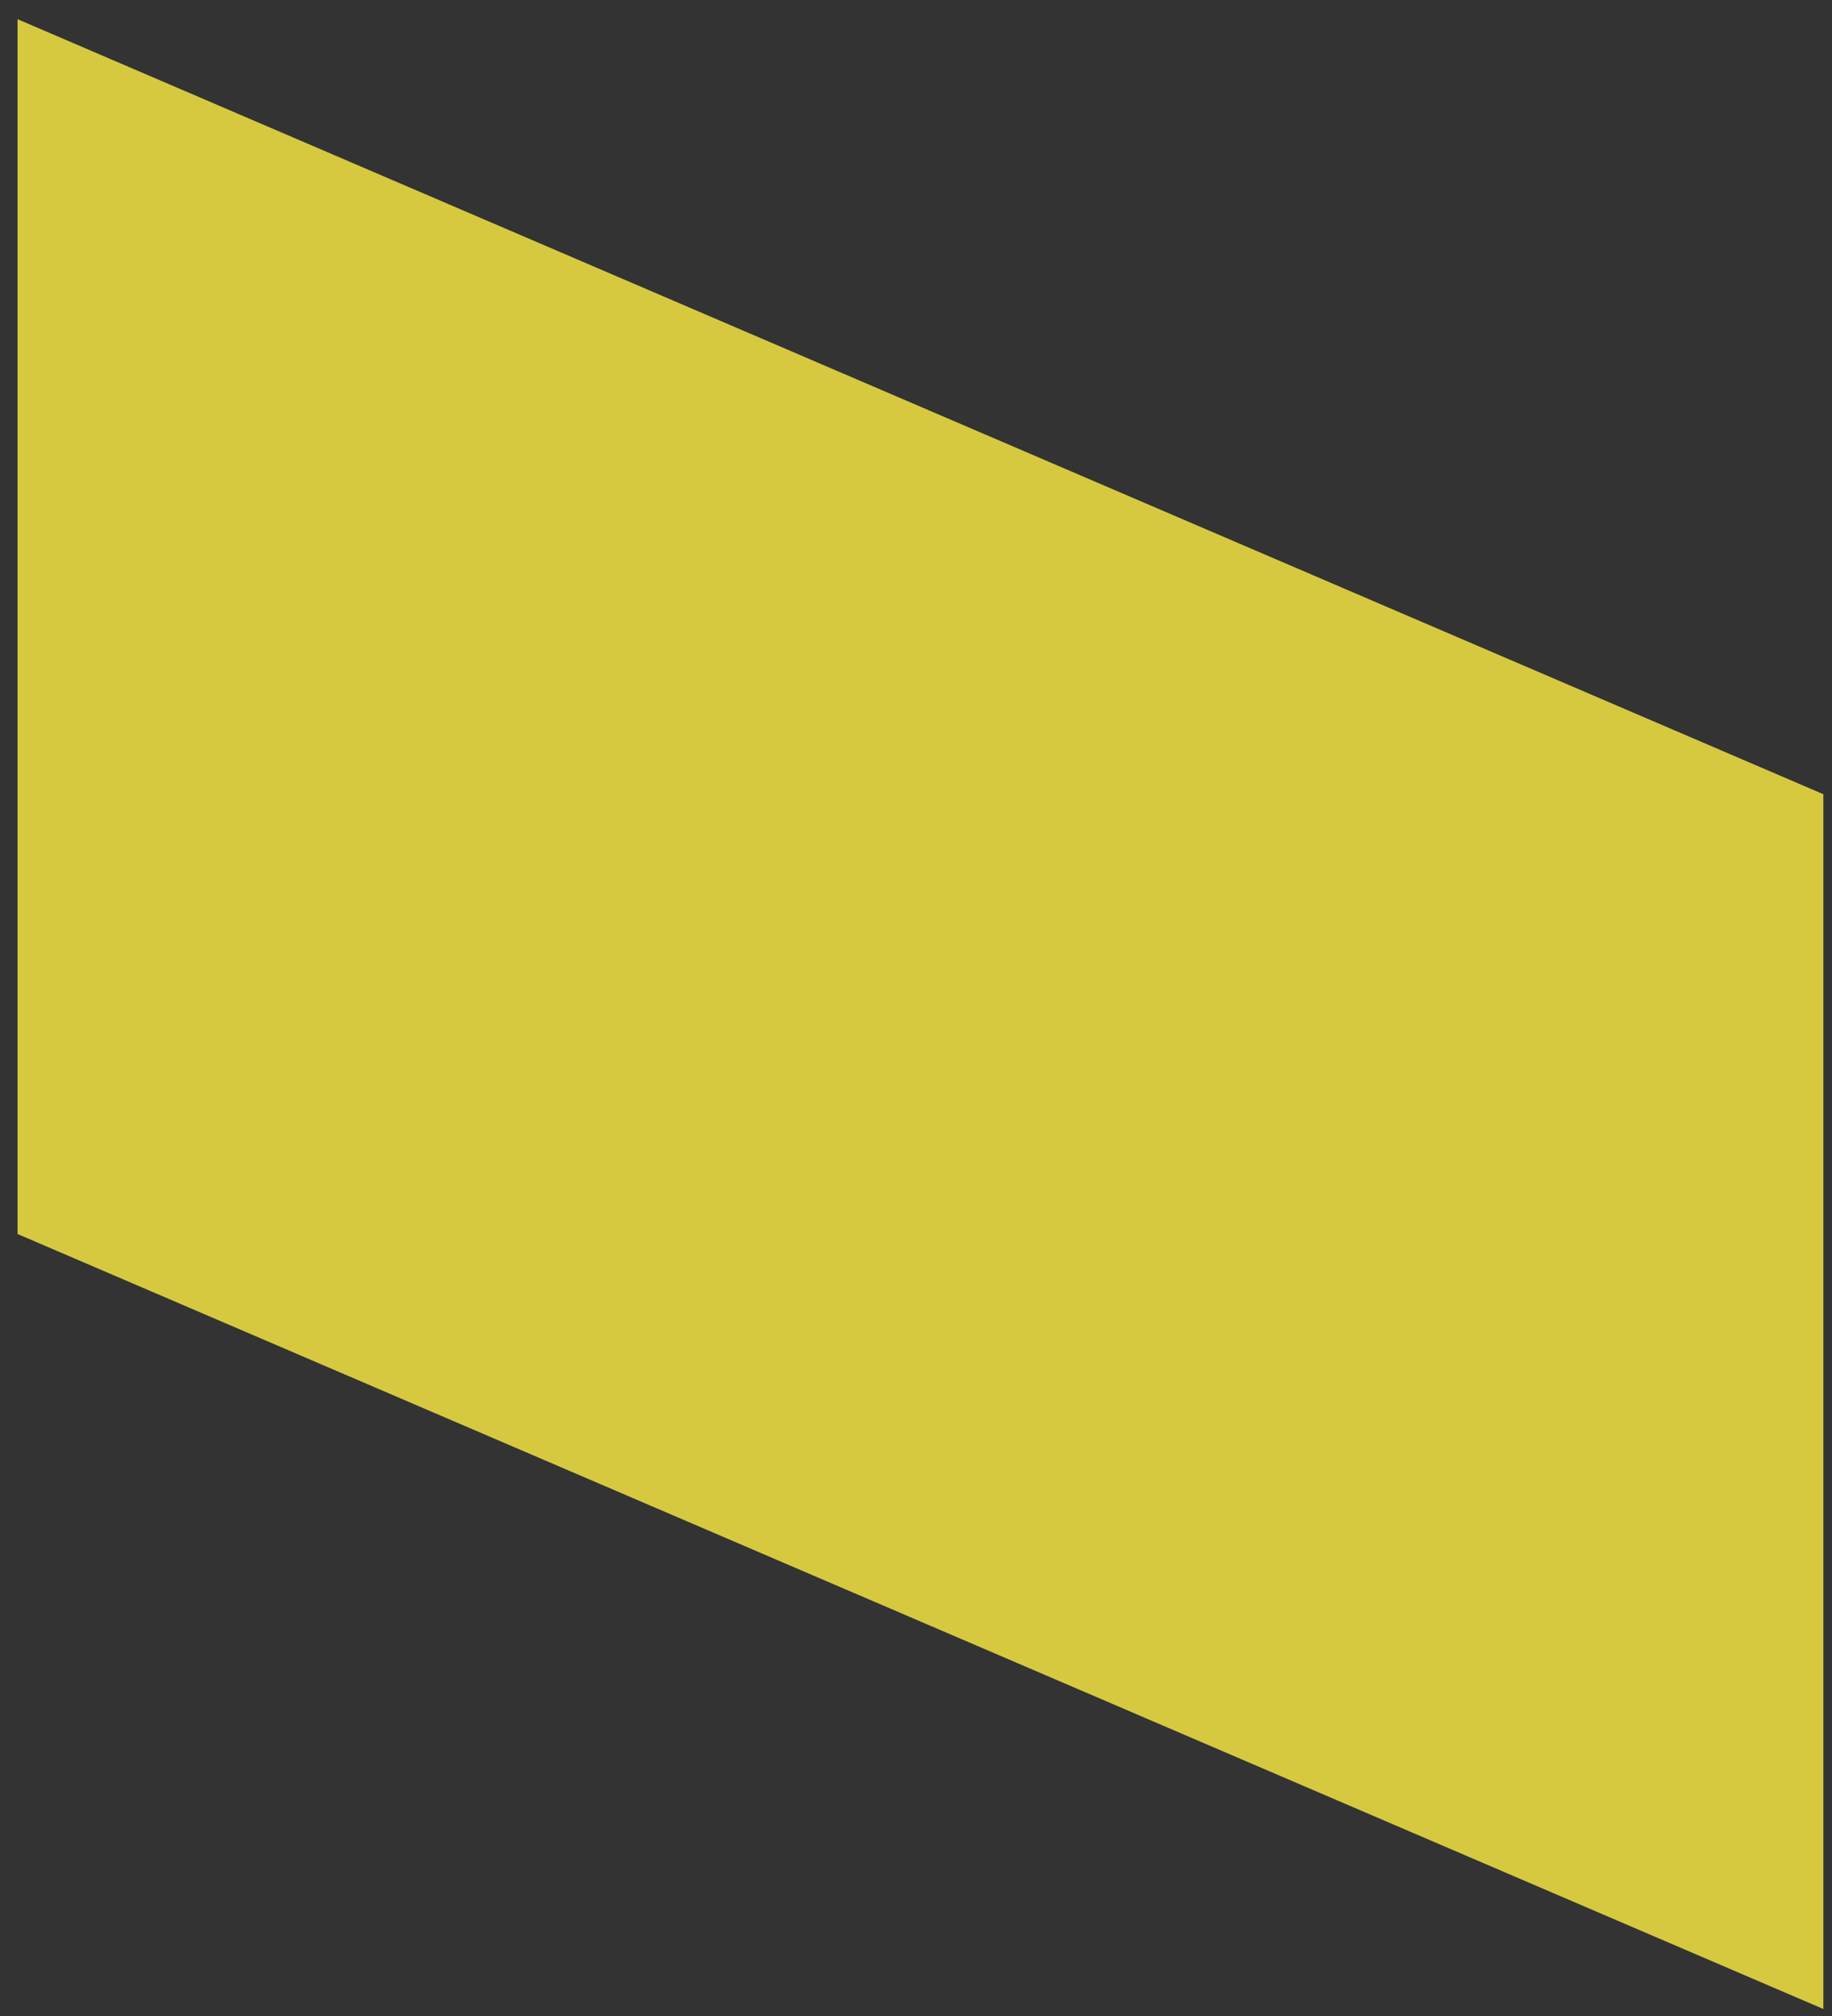 <svg width="70" height="77" viewBox="0 0 70 77" fill="none" xmlns="http://www.w3.org/2000/svg">
<rect x="0" y="0" width="70" height="77" fill="#333333" stroke="none"/>
<path opacity="0.8" d="M0.67 47.132L69.67 76.733V30.335L0.67 0.733V47.132Z" fill="#FFEF44"/>
</svg>
